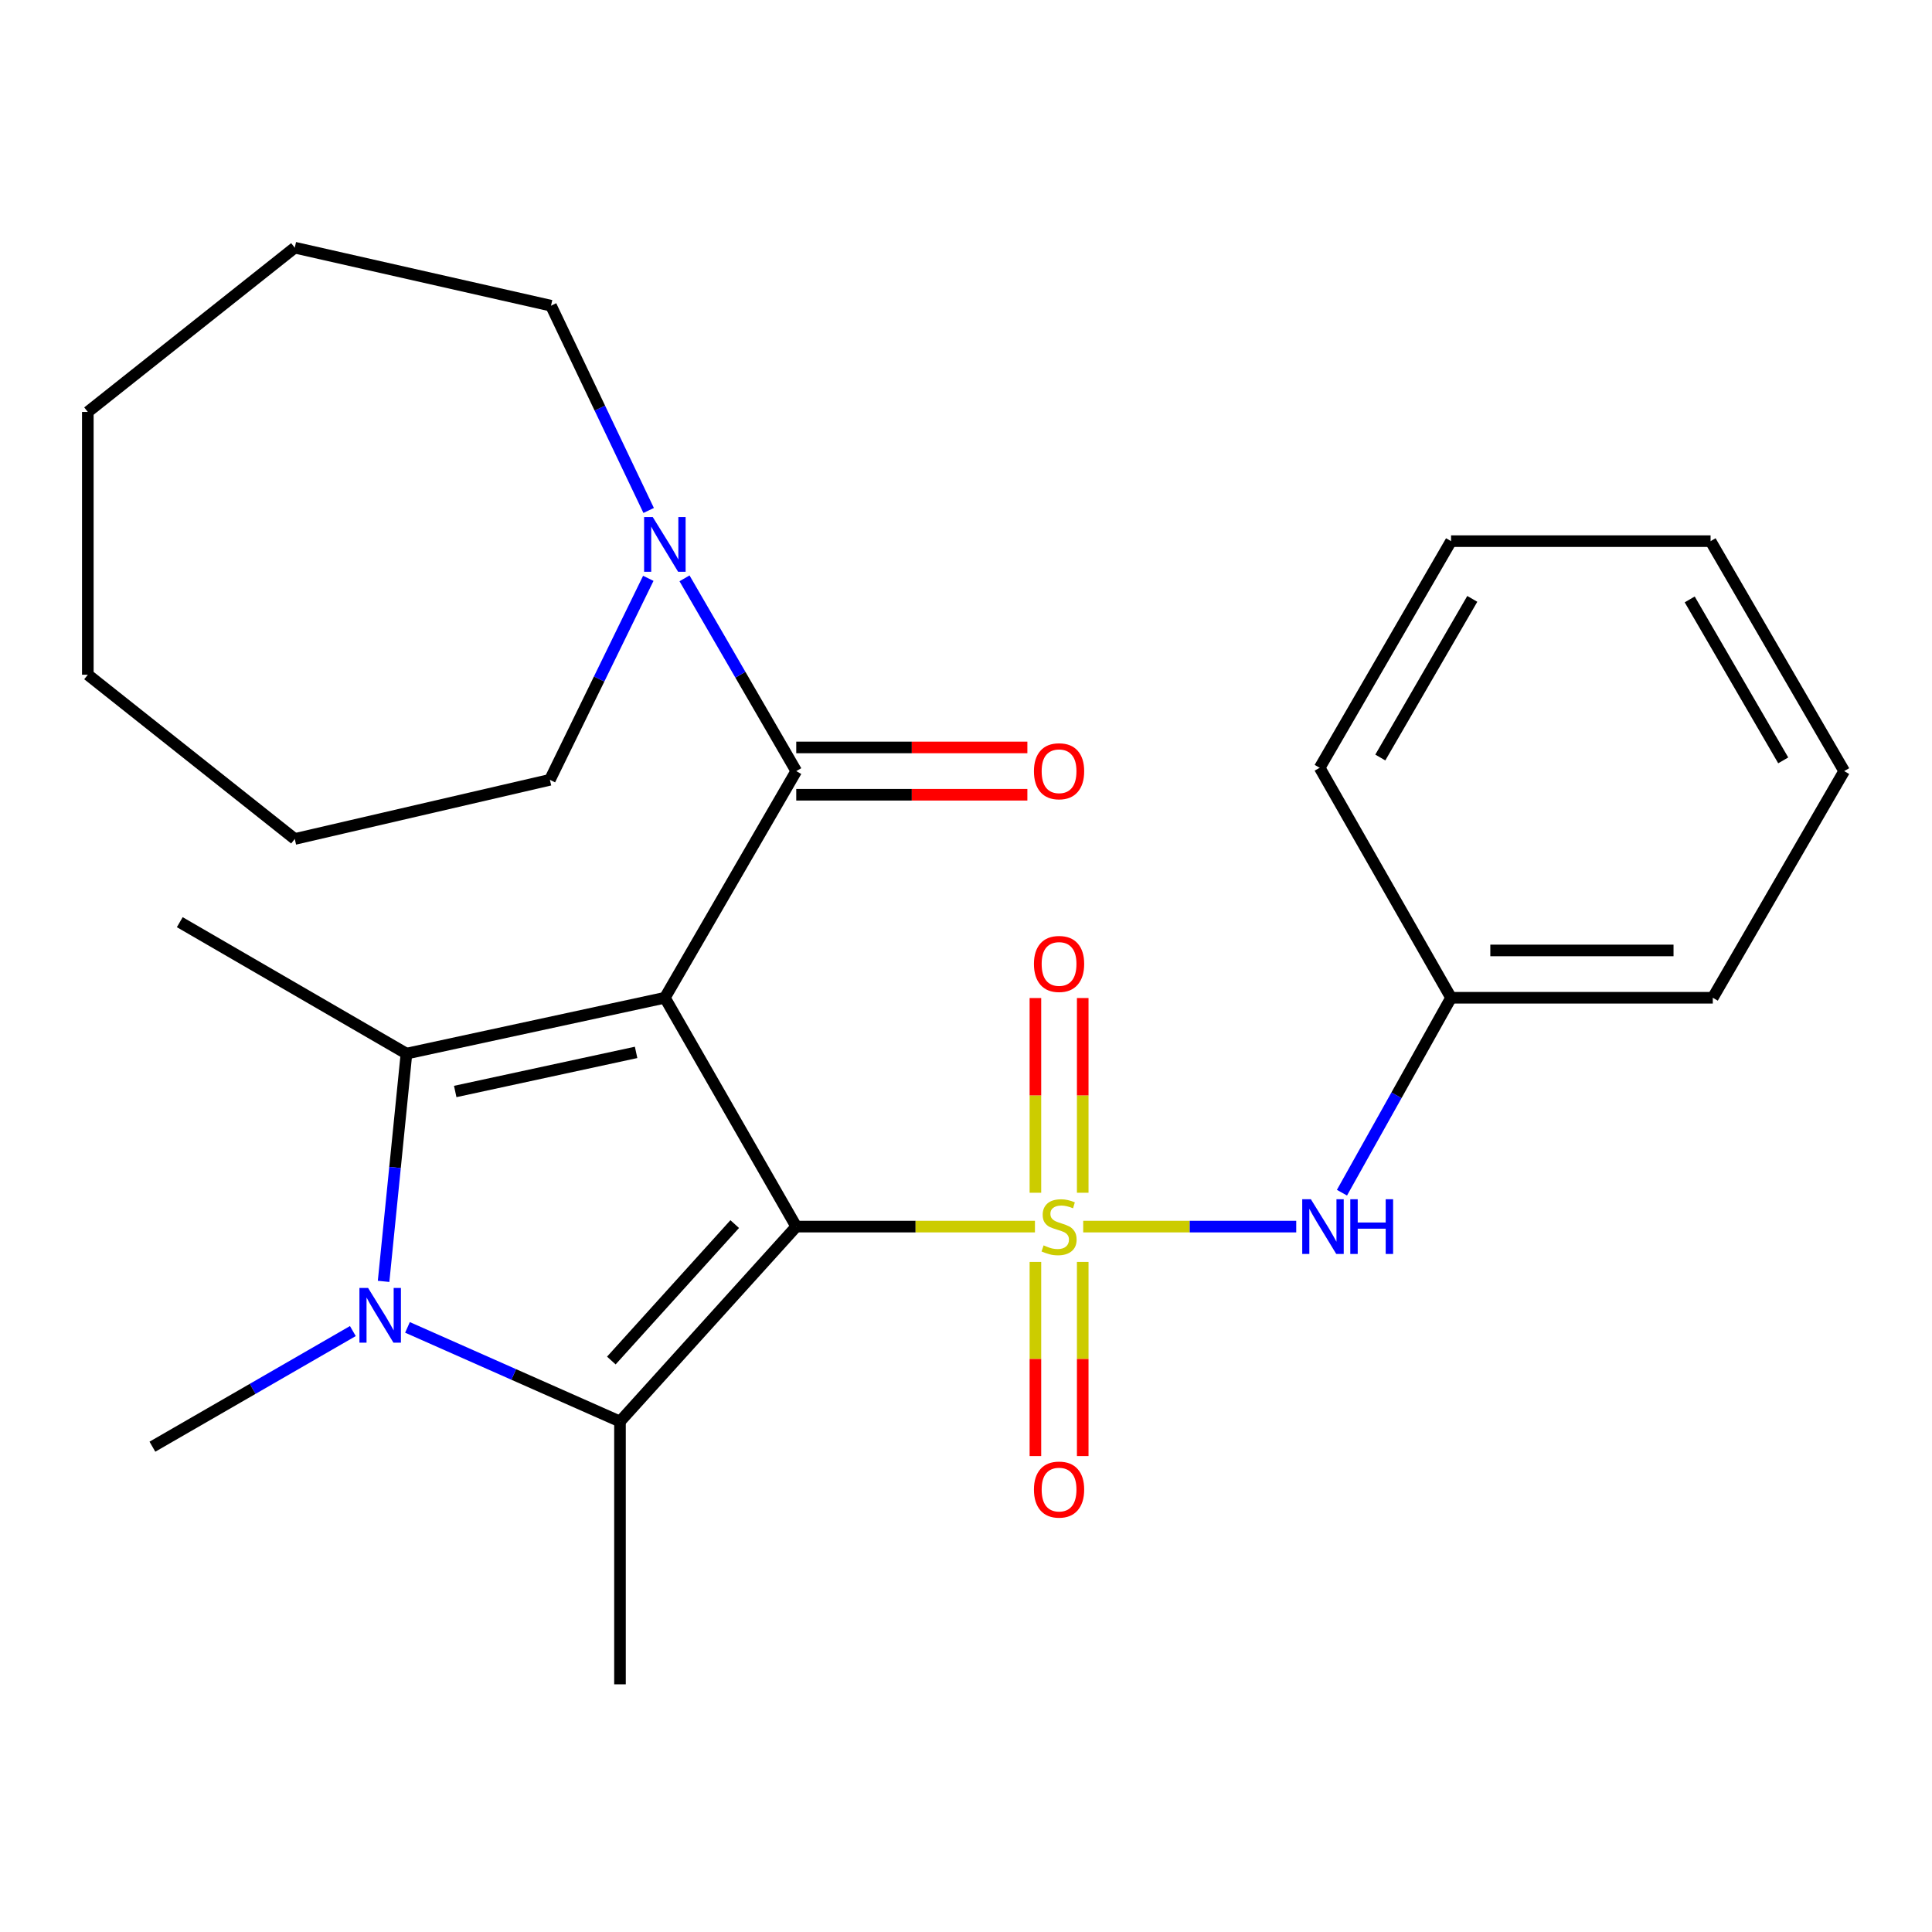 <?xml version='1.0' encoding='iso-8859-1'?>
<svg version='1.1' baseProfile='full'
              xmlns='http://www.w3.org/2000/svg'
                      xmlns:rdkit='http://www.rdkit.org/xml'
                      xmlns:xlink='http://www.w3.org/1999/xlink'
                  xml:space='preserve'
width='1000px' height='1000px' viewBox='0 0 1000 1000'>
<!-- END OF HEADER -->
<rect style='opacity:1.0;fill:#FFFFFF;stroke:none' width='1000' height='1000' x='0' y='0'> </rect>
<path class='bond-0' d='M 412.139,634.887 L 344.131,516.437' style='fill:none;fill-rule:evenodd;stroke:#000000;stroke-width:6px;stroke-linecap:butt;stroke-linejoin:miter;stroke-opacity:1' />
<path class='bond-1' d='M 412.139,634.887 L 473.914,634.887' style='fill:none;fill-rule:evenodd;stroke:#000000;stroke-width:6px;stroke-linecap:butt;stroke-linejoin:miter;stroke-opacity:1' />
<path class='bond-1' d='M 473.914,634.887 L 535.688,634.887' style='fill:none;fill-rule:evenodd;stroke:#CCCC00;stroke-width:6px;stroke-linecap:butt;stroke-linejoin:miter;stroke-opacity:1' />
<path class='bond-2' d='M 412.139,634.887 L 320.903,735.77' style='fill:none;fill-rule:evenodd;stroke:#000000;stroke-width:6px;stroke-linecap:butt;stroke-linejoin:miter;stroke-opacity:1' />
<path class='bond-2' d='M 380.288,633.591 L 316.423,704.209' style='fill:none;fill-rule:evenodd;stroke:#000000;stroke-width:6px;stroke-linecap:butt;stroke-linejoin:miter;stroke-opacity:1' />
<path class='bond-3' d='M 344.131,516.437 L 210.386,545.352' style='fill:none;fill-rule:evenodd;stroke:#000000;stroke-width:6px;stroke-linecap:butt;stroke-linejoin:miter;stroke-opacity:1' />
<path class='bond-3' d='M 329.245,544.714 L 235.624,564.955' style='fill:none;fill-rule:evenodd;stroke:#000000;stroke-width:6px;stroke-linecap:butt;stroke-linejoin:miter;stroke-opacity:1' />
<path class='bond-5' d='M 344.131,516.437 L 412.139,399.117' style='fill:none;fill-rule:evenodd;stroke:#000000;stroke-width:6px;stroke-linecap:butt;stroke-linejoin:miter;stroke-opacity:1' />
<path class='bond-6' d='M 560.664,634.887 L 615.796,634.887' style='fill:none;fill-rule:evenodd;stroke:#CCCC00;stroke-width:6px;stroke-linecap:butt;stroke-linejoin:miter;stroke-opacity:1' />
<path class='bond-6' d='M 615.796,634.887 L 670.928,634.887' style='fill:none;fill-rule:evenodd;stroke:#0000FF;stroke-width:6px;stroke-linecap:butt;stroke-linejoin:miter;stroke-opacity:1' />
<path class='bond-8' d='M 535.923,653.168 L 535.923,703.411' style='fill:none;fill-rule:evenodd;stroke:#CCCC00;stroke-width:6px;stroke-linecap:butt;stroke-linejoin:miter;stroke-opacity:1' />
<path class='bond-8' d='M 535.923,703.411 L 535.923,753.654' style='fill:none;fill-rule:evenodd;stroke:#FF0000;stroke-width:6px;stroke-linecap:butt;stroke-linejoin:miter;stroke-opacity:1' />
<path class='bond-8' d='M 560.416,653.168 L 560.416,703.411' style='fill:none;fill-rule:evenodd;stroke:#CCCC00;stroke-width:6px;stroke-linecap:butt;stroke-linejoin:miter;stroke-opacity:1' />
<path class='bond-8' d='M 560.416,703.411 L 560.416,753.654' style='fill:none;fill-rule:evenodd;stroke:#FF0000;stroke-width:6px;stroke-linecap:butt;stroke-linejoin:miter;stroke-opacity:1' />
<path class='bond-9' d='M 560.416,617.367 L 560.416,566.973' style='fill:none;fill-rule:evenodd;stroke:#CCCC00;stroke-width:6px;stroke-linecap:butt;stroke-linejoin:miter;stroke-opacity:1' />
<path class='bond-9' d='M 560.416,566.973 L 560.416,516.58' style='fill:none;fill-rule:evenodd;stroke:#FF0000;stroke-width:6px;stroke-linecap:butt;stroke-linejoin:miter;stroke-opacity:1' />
<path class='bond-9' d='M 535.923,617.367 L 535.923,566.973' style='fill:none;fill-rule:evenodd;stroke:#CCCC00;stroke-width:6px;stroke-linecap:butt;stroke-linejoin:miter;stroke-opacity:1' />
<path class='bond-9' d='M 535.923,566.973 L 535.923,516.58' style='fill:none;fill-rule:evenodd;stroke:#FF0000;stroke-width:6px;stroke-linecap:butt;stroke-linejoin:miter;stroke-opacity:1' />
<path class='bond-4' d='M 320.903,735.77 L 265.908,711.414' style='fill:none;fill-rule:evenodd;stroke:#000000;stroke-width:6px;stroke-linecap:butt;stroke-linejoin:miter;stroke-opacity:1' />
<path class='bond-4' d='M 265.908,711.414 L 210.913,687.057' style='fill:none;fill-rule:evenodd;stroke:#0000FF;stroke-width:6px;stroke-linecap:butt;stroke-linejoin:miter;stroke-opacity:1' />
<path class='bond-12' d='M 320.903,735.77 L 320.903,871.801' style='fill:none;fill-rule:evenodd;stroke:#000000;stroke-width:6px;stroke-linecap:butt;stroke-linejoin:miter;stroke-opacity:1' />
<path class='bond-13' d='M 210.386,545.352 L 93.052,477.317' style='fill:none;fill-rule:evenodd;stroke:#000000;stroke-width:6px;stroke-linecap:butt;stroke-linejoin:miter;stroke-opacity:1' />
<path class='bond-26' d='M 210.386,545.352 L 204.465,604.293' style='fill:none;fill-rule:evenodd;stroke:#000000;stroke-width:6px;stroke-linecap:butt;stroke-linejoin:miter;stroke-opacity:1' />
<path class='bond-26' d='M 204.465,604.293 L 198.544,663.234' style='fill:none;fill-rule:evenodd;stroke:#0000FF;stroke-width:6px;stroke-linecap:butt;stroke-linejoin:miter;stroke-opacity:1' />
<path class='bond-11' d='M 182.637,688.956 L 130.762,718.881' style='fill:none;fill-rule:evenodd;stroke:#0000FF;stroke-width:6px;stroke-linecap:butt;stroke-linejoin:miter;stroke-opacity:1' />
<path class='bond-11' d='M 130.762,718.881 L 78.887,748.806' style='fill:none;fill-rule:evenodd;stroke:#000000;stroke-width:6px;stroke-linecap:butt;stroke-linejoin:miter;stroke-opacity:1' />
<path class='bond-7' d='M 412.139,399.117 L 383.221,349.232' style='fill:none;fill-rule:evenodd;stroke:#000000;stroke-width:6px;stroke-linecap:butt;stroke-linejoin:miter;stroke-opacity:1' />
<path class='bond-7' d='M 383.221,349.232 L 354.304,299.347' style='fill:none;fill-rule:evenodd;stroke:#0000FF;stroke-width:6px;stroke-linecap:butt;stroke-linejoin:miter;stroke-opacity:1' />
<path class='bond-10' d='M 412.139,411.363 L 471.954,411.363' style='fill:none;fill-rule:evenodd;stroke:#000000;stroke-width:6px;stroke-linecap:butt;stroke-linejoin:miter;stroke-opacity:1' />
<path class='bond-10' d='M 471.954,411.363 L 531.768,411.363' style='fill:none;fill-rule:evenodd;stroke:#FF0000;stroke-width:6px;stroke-linecap:butt;stroke-linejoin:miter;stroke-opacity:1' />
<path class='bond-10' d='M 412.139,386.871 L 471.954,386.871' style='fill:none;fill-rule:evenodd;stroke:#000000;stroke-width:6px;stroke-linecap:butt;stroke-linejoin:miter;stroke-opacity:1' />
<path class='bond-10' d='M 471.954,386.871 L 531.768,386.871' style='fill:none;fill-rule:evenodd;stroke:#FF0000;stroke-width:6px;stroke-linecap:butt;stroke-linejoin:miter;stroke-opacity:1' />
<path class='bond-14' d='M 694.595,617.334 L 722.83,566.886' style='fill:none;fill-rule:evenodd;stroke:#0000FF;stroke-width:6px;stroke-linecap:butt;stroke-linejoin:miter;stroke-opacity:1' />
<path class='bond-14' d='M 722.83,566.886 L 751.065,516.437' style='fill:none;fill-rule:evenodd;stroke:#000000;stroke-width:6px;stroke-linecap:butt;stroke-linejoin:miter;stroke-opacity:1' />
<path class='bond-15' d='M 335.56,299.346 L 310.093,351.49' style='fill:none;fill-rule:evenodd;stroke:#0000FF;stroke-width:6px;stroke-linecap:butt;stroke-linejoin:miter;stroke-opacity:1' />
<path class='bond-15' d='M 310.093,351.49 L 284.627,403.634' style='fill:none;fill-rule:evenodd;stroke:#000000;stroke-width:6px;stroke-linecap:butt;stroke-linejoin:miter;stroke-opacity:1' />
<path class='bond-16' d='M 335.745,264.214 L 310.472,211.222' style='fill:none;fill-rule:evenodd;stroke:#0000FF;stroke-width:6px;stroke-linecap:butt;stroke-linejoin:miter;stroke-opacity:1' />
<path class='bond-16' d='M 310.472,211.222 L 285.198,158.23' style='fill:none;fill-rule:evenodd;stroke:#000000;stroke-width:6px;stroke-linecap:butt;stroke-linejoin:miter;stroke-opacity:1' />
<path class='bond-17' d='M 751.065,516.437 L 886.537,516.437' style='fill:none;fill-rule:evenodd;stroke:#000000;stroke-width:6px;stroke-linecap:butt;stroke-linejoin:miter;stroke-opacity:1' />
<path class='bond-17' d='M 771.386,491.945 L 866.216,491.945' style='fill:none;fill-rule:evenodd;stroke:#000000;stroke-width:6px;stroke-linecap:butt;stroke-linejoin:miter;stroke-opacity:1' />
<path class='bond-18' d='M 751.065,516.437 L 683.056,397.402' style='fill:none;fill-rule:evenodd;stroke:#000000;stroke-width:6px;stroke-linecap:butt;stroke-linejoin:miter;stroke-opacity:1' />
<path class='bond-20' d='M 284.627,403.634 L 152.57,434.25' style='fill:none;fill-rule:evenodd;stroke:#000000;stroke-width:6px;stroke-linecap:butt;stroke-linejoin:miter;stroke-opacity:1' />
<path class='bond-19' d='M 285.198,158.23 L 152.57,128.199' style='fill:none;fill-rule:evenodd;stroke:#000000;stroke-width:6px;stroke-linecap:butt;stroke-linejoin:miter;stroke-opacity:1' />
<path class='bond-21' d='M 886.537,516.437 L 954.545,399.117' style='fill:none;fill-rule:evenodd;stroke:#000000;stroke-width:6px;stroke-linecap:butt;stroke-linejoin:miter;stroke-opacity:1' />
<path class='bond-22' d='M 683.056,397.402 L 751.065,280.096' style='fill:none;fill-rule:evenodd;stroke:#000000;stroke-width:6px;stroke-linecap:butt;stroke-linejoin:miter;stroke-opacity:1' />
<path class='bond-22' d='M 714.447,392.091 L 762.053,309.976' style='fill:none;fill-rule:evenodd;stroke:#000000;stroke-width:6px;stroke-linecap:butt;stroke-linejoin:miter;stroke-opacity:1' />
<path class='bond-24' d='M 152.57,128.199 L 45.455,213.217' style='fill:none;fill-rule:evenodd;stroke:#000000;stroke-width:6px;stroke-linecap:butt;stroke-linejoin:miter;stroke-opacity:1' />
<path class='bond-23' d='M 152.57,434.25 L 45.455,349.233' style='fill:none;fill-rule:evenodd;stroke:#000000;stroke-width:6px;stroke-linecap:butt;stroke-linejoin:miter;stroke-opacity:1' />
<path class='bond-27' d='M 954.545,399.117 L 885.394,280.096' style='fill:none;fill-rule:evenodd;stroke:#000000;stroke-width:6px;stroke-linecap:butt;stroke-linejoin:miter;stroke-opacity:1' />
<path class='bond-27' d='M 922.995,393.568 L 874.589,310.253' style='fill:none;fill-rule:evenodd;stroke:#000000;stroke-width:6px;stroke-linecap:butt;stroke-linejoin:miter;stroke-opacity:1' />
<path class='bond-25' d='M 751.065,280.096 L 885.394,280.096' style='fill:none;fill-rule:evenodd;stroke:#000000;stroke-width:6px;stroke-linecap:butt;stroke-linejoin:miter;stroke-opacity:1' />
<path class='bond-28' d='M 45.455,349.233 L 45.455,213.217' style='fill:none;fill-rule:evenodd;stroke:#000000;stroke-width:6px;stroke-linecap:butt;stroke-linejoin:miter;stroke-opacity:1' />
<path  class='atom-2' d='M 540.169 644.607
Q 540.489 644.727, 541.809 645.287
Q 543.129 645.847, 544.569 646.207
Q 546.049 646.527, 547.489 646.527
Q 550.169 646.527, 551.729 645.247
Q 553.289 643.927, 553.289 641.647
Q 553.289 640.087, 552.489 639.127
Q 551.729 638.167, 550.529 637.647
Q 549.329 637.127, 547.329 636.527
Q 544.809 635.767, 543.289 635.047
Q 541.809 634.327, 540.729 632.807
Q 539.689 631.287, 539.689 628.727
Q 539.689 625.167, 542.089 622.967
Q 544.529 620.767, 549.329 620.767
Q 552.609 620.767, 556.329 622.327
L 555.409 625.407
Q 552.009 624.007, 549.449 624.007
Q 546.689 624.007, 545.169 625.167
Q 543.649 626.287, 543.689 628.247
Q 543.689 629.767, 544.449 630.687
Q 545.249 631.607, 546.369 632.127
Q 547.529 632.647, 549.449 633.247
Q 552.009 634.047, 553.529 634.847
Q 555.049 635.647, 556.129 637.287
Q 557.249 638.887, 557.249 641.647
Q 557.249 645.567, 554.609 647.687
Q 552.009 649.767, 547.649 649.767
Q 545.129 649.767, 543.209 649.207
Q 541.329 648.687, 539.089 647.767
L 540.169 644.607
' fill='#CCCC00'/>
<path  class='atom-5' d='M 190.519 666.638
L 199.799 681.638
Q 200.719 683.118, 202.199 685.798
Q 203.679 688.478, 203.759 688.638
L 203.759 666.638
L 207.519 666.638
L 207.519 694.958
L 203.639 694.958
L 193.679 678.558
Q 192.519 676.638, 191.279 674.438
Q 190.079 672.238, 189.719 671.558
L 189.719 694.958
L 186.039 694.958
L 186.039 666.638
L 190.519 666.638
' fill='#0000FF'/>
<path  class='atom-7' d='M 678.511 620.727
L 687.791 635.727
Q 688.711 637.207, 690.191 639.887
Q 691.671 642.567, 691.751 642.727
L 691.751 620.727
L 695.511 620.727
L 695.511 649.047
L 691.631 649.047
L 681.671 632.647
Q 680.511 630.727, 679.271 628.527
Q 678.071 626.327, 677.711 625.647
L 677.711 649.047
L 674.031 649.047
L 674.031 620.727
L 678.511 620.727
' fill='#0000FF'/>
<path  class='atom-7' d='M 698.911 620.727
L 702.751 620.727
L 702.751 632.767
L 717.231 632.767
L 717.231 620.727
L 721.071 620.727
L 721.071 649.047
L 717.231 649.047
L 717.231 635.967
L 702.751 635.967
L 702.751 649.047
L 698.911 649.047
L 698.911 620.727
' fill='#0000FF'/>
<path  class='atom-8' d='M 337.871 267.636
L 347.151 282.636
Q 348.071 284.116, 349.551 286.796
Q 351.031 289.476, 351.111 289.636
L 351.111 267.636
L 354.871 267.636
L 354.871 295.956
L 350.991 295.956
L 341.031 279.556
Q 339.871 277.636, 338.631 275.436
Q 337.431 273.236, 337.071 272.556
L 337.071 295.956
L 333.391 295.956
L 333.391 267.636
L 337.871 267.636
' fill='#0000FF'/>
<path  class='atom-9' d='M 535.169 770.998
Q 535.169 764.198, 538.529 760.398
Q 541.889 756.598, 548.169 756.598
Q 554.449 756.598, 557.809 760.398
Q 561.169 764.198, 561.169 770.998
Q 561.169 777.878, 557.769 781.798
Q 554.369 785.678, 548.169 785.678
Q 541.929 785.678, 538.529 781.798
Q 535.169 777.918, 535.169 770.998
M 548.169 782.478
Q 552.489 782.478, 554.809 779.598
Q 557.169 776.678, 557.169 770.998
Q 557.169 765.438, 554.809 762.638
Q 552.489 759.798, 548.169 759.798
Q 543.849 759.798, 541.489 762.598
Q 539.169 765.398, 539.169 770.998
Q 539.169 776.718, 541.489 779.598
Q 543.849 782.478, 548.169 782.478
' fill='#FF0000'/>
<path  class='atom-10' d='M 535.169 498.937
Q 535.169 492.137, 538.529 488.337
Q 541.889 484.537, 548.169 484.537
Q 554.449 484.537, 557.809 488.337
Q 561.169 492.137, 561.169 498.937
Q 561.169 505.817, 557.769 509.737
Q 554.369 513.617, 548.169 513.617
Q 541.929 513.617, 538.529 509.737
Q 535.169 505.857, 535.169 498.937
M 548.169 510.417
Q 552.489 510.417, 554.809 507.537
Q 557.169 504.617, 557.169 498.937
Q 557.169 493.377, 554.809 490.577
Q 552.489 487.737, 548.169 487.737
Q 543.849 487.737, 541.489 490.537
Q 539.169 493.337, 539.169 498.937
Q 539.169 504.657, 541.489 507.537
Q 543.849 510.417, 548.169 510.417
' fill='#FF0000'/>
<path  class='atom-11' d='M 535.169 399.197
Q 535.169 392.397, 538.529 388.597
Q 541.889 384.797, 548.169 384.797
Q 554.449 384.797, 557.809 388.597
Q 561.169 392.397, 561.169 399.197
Q 561.169 406.077, 557.769 409.997
Q 554.369 413.877, 548.169 413.877
Q 541.929 413.877, 538.529 409.997
Q 535.169 406.117, 535.169 399.197
M 548.169 410.677
Q 552.489 410.677, 554.809 407.797
Q 557.169 404.877, 557.169 399.197
Q 557.169 393.637, 554.809 390.837
Q 552.489 387.997, 548.169 387.997
Q 543.849 387.997, 541.489 390.797
Q 539.169 393.597, 539.169 399.197
Q 539.169 404.917, 541.489 407.797
Q 543.849 410.677, 548.169 410.677
' fill='#FF0000'/>
</svg>
